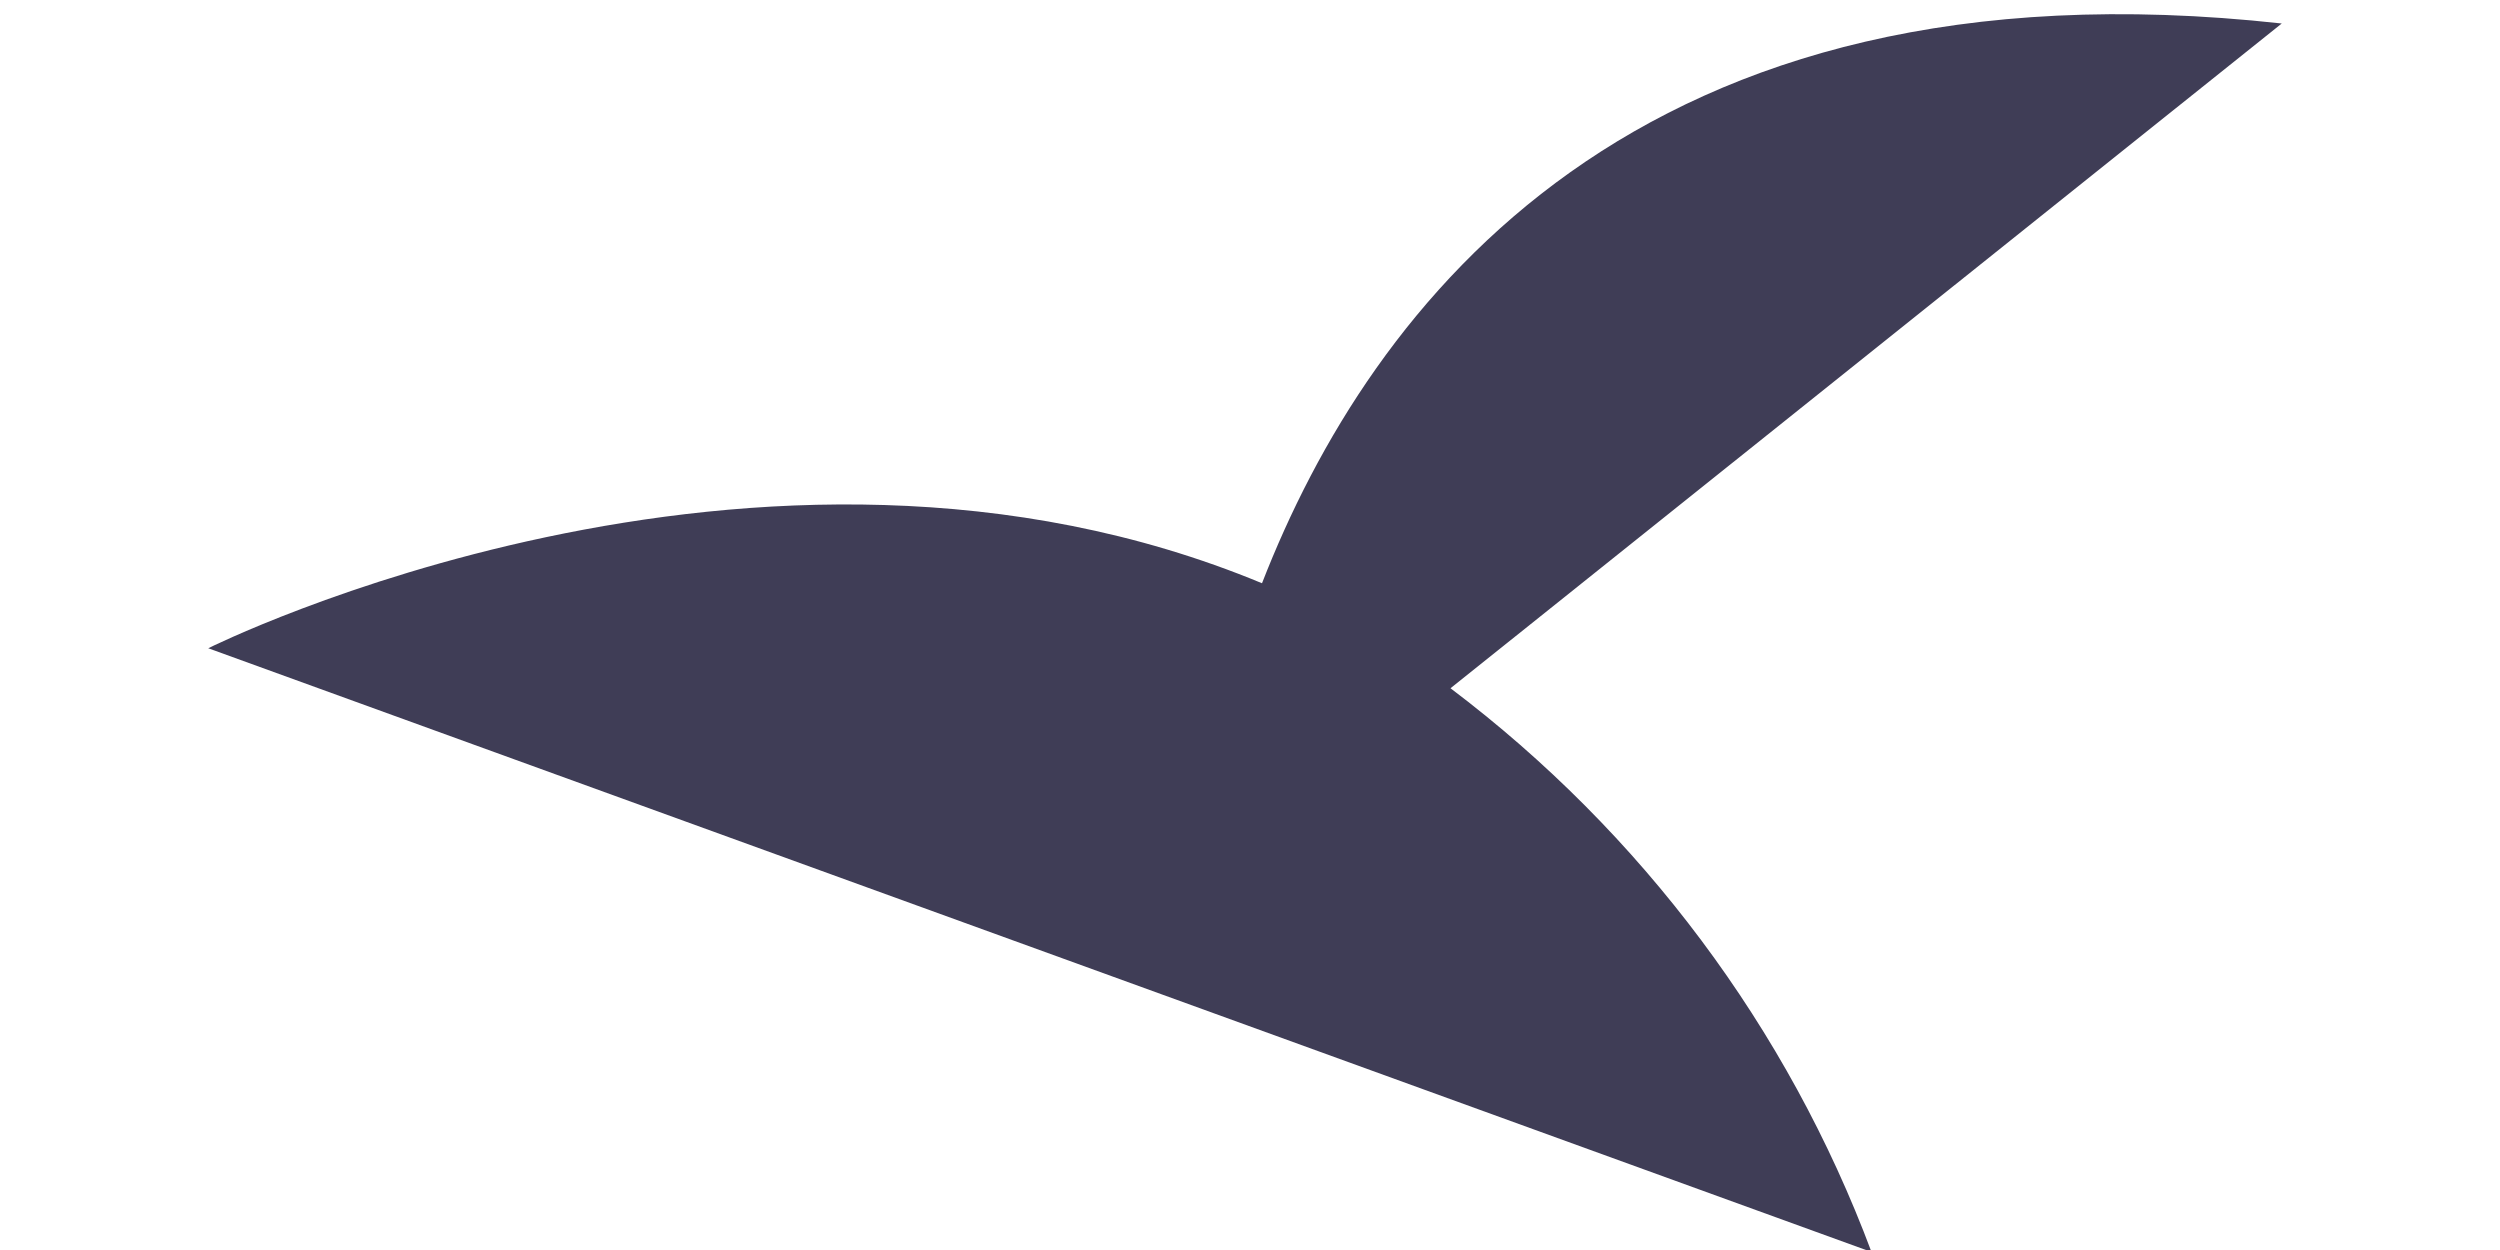 <?xml version="1.0" encoding="UTF-8"?>
<svg width="10px" height="5px" viewBox="0 0 10 5" version="1.1" xmlns="http://www.w3.org/2000/svg" xmlns:xlink="http://www.w3.org/1999/xlink">
    <title>Path</title>
    <g id="Page-1" stroke="none" stroke-width="1" fill="none" fill-rule="evenodd">
        <path d="M5.802,2.753 L9.127,0.094 C6.544,-0.191 5.482,1.218 5.048,2.333 C3.03,1.495 0.833,2.593 0.833,2.593 L7.486,5.008 C7.151,4.112 6.566,3.33 5.802,2.753 L5.802,2.753 Z" id="Path" fill="#3F3D56"></path>
    </g>
</svg>